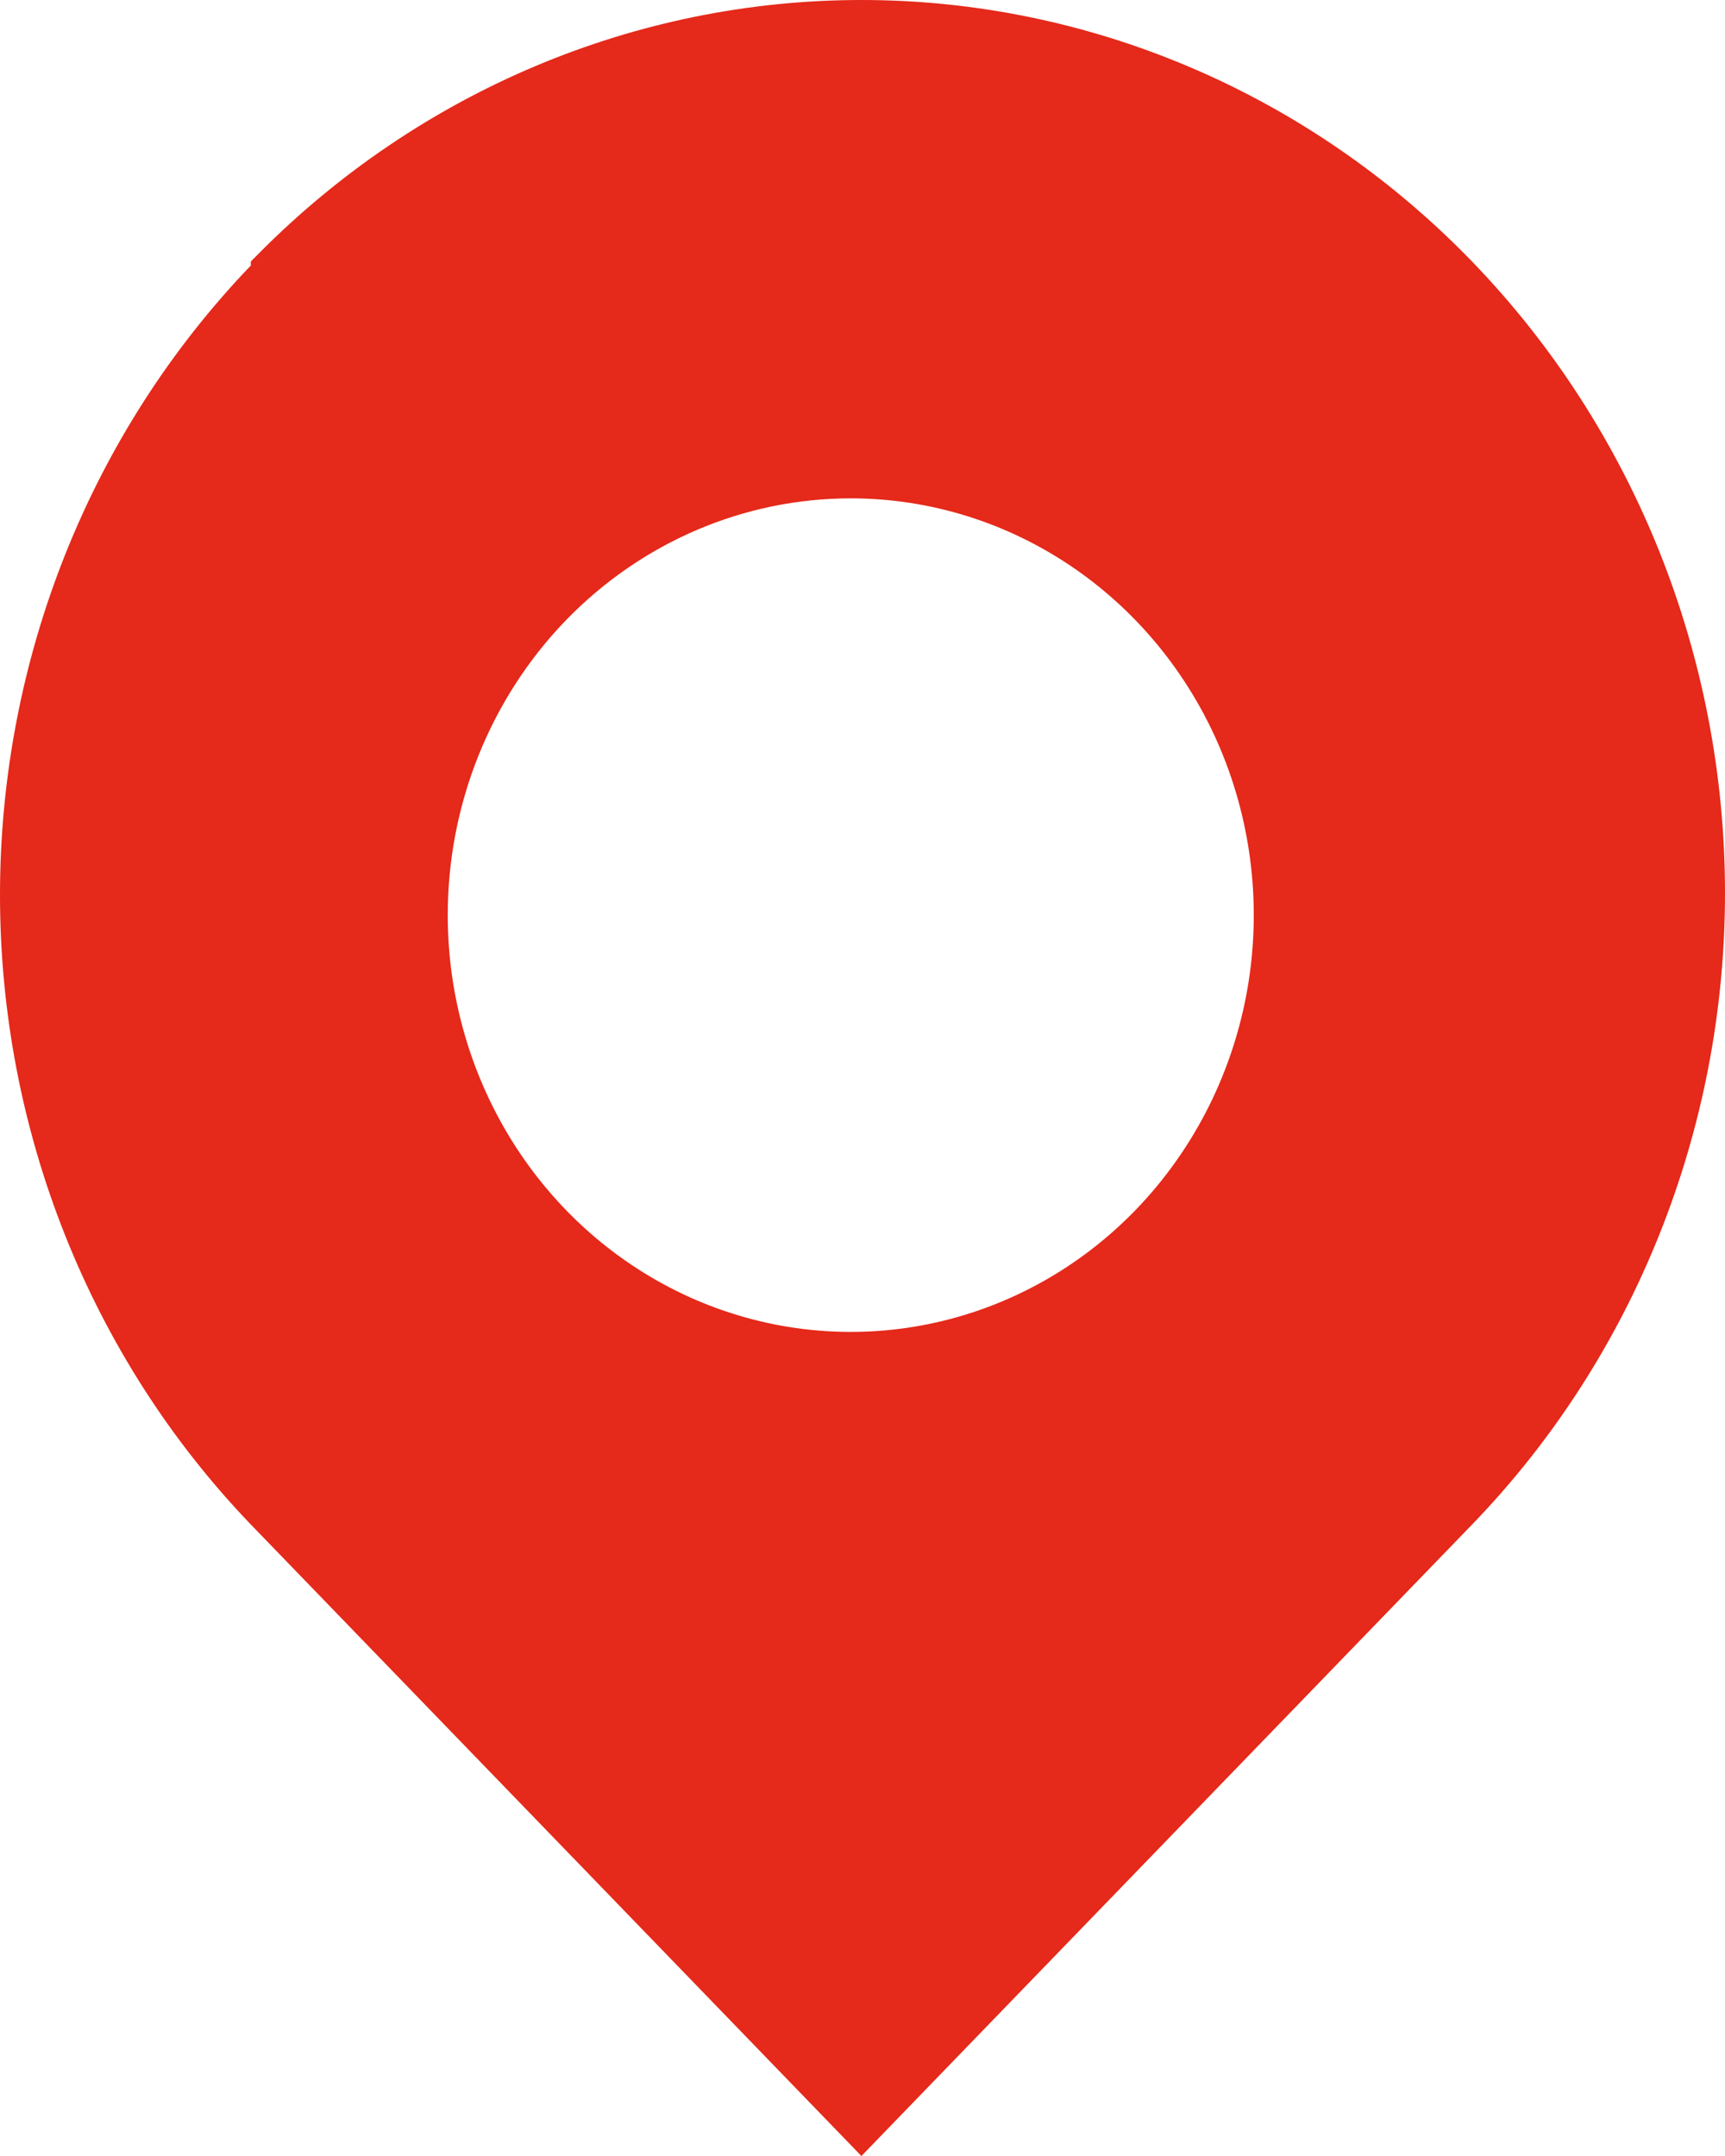 <?xml version="1.0" encoding="UTF-8"?> <svg xmlns="http://www.w3.org/2000/svg" width="32" height="40" viewBox="0 0 32 40" fill="none"> <path d="M5.014 5.272L5.153 5.127V5.057C8.051 2.135 11.936 0.5 15.98 0.5C20.091 0.5 24.037 2.189 26.949 5.2C29.861 8.213 31.5 12.302 31.5 16.569C31.5 20.835 29.861 24.924 26.949 27.937L15.98 39.281L5.014 27.938C5.014 27.938 5.013 27.938 5.013 27.937C2.124 24.927 0.5 20.854 0.5 16.605C0.5 12.356 2.124 8.283 5.014 5.272ZM20.22 10.138C18.908 9.231 17.364 8.746 15.782 8.746C13.661 8.746 11.631 9.618 10.136 11.163C8.643 12.709 7.806 14.8 7.806 16.979C7.806 18.603 8.272 20.192 9.146 21.546C10.021 22.899 11.265 23.957 12.724 24.582C14.184 25.207 15.791 25.371 17.342 25.052C18.892 24.733 20.314 23.946 21.428 22.794C22.542 21.641 23.299 20.175 23.606 18.581C23.912 16.988 23.755 15.336 23.154 13.834C22.552 12.331 21.532 11.045 20.22 10.138Z" fill="#E5291A" stroke="#E5291A"></path> </svg> 